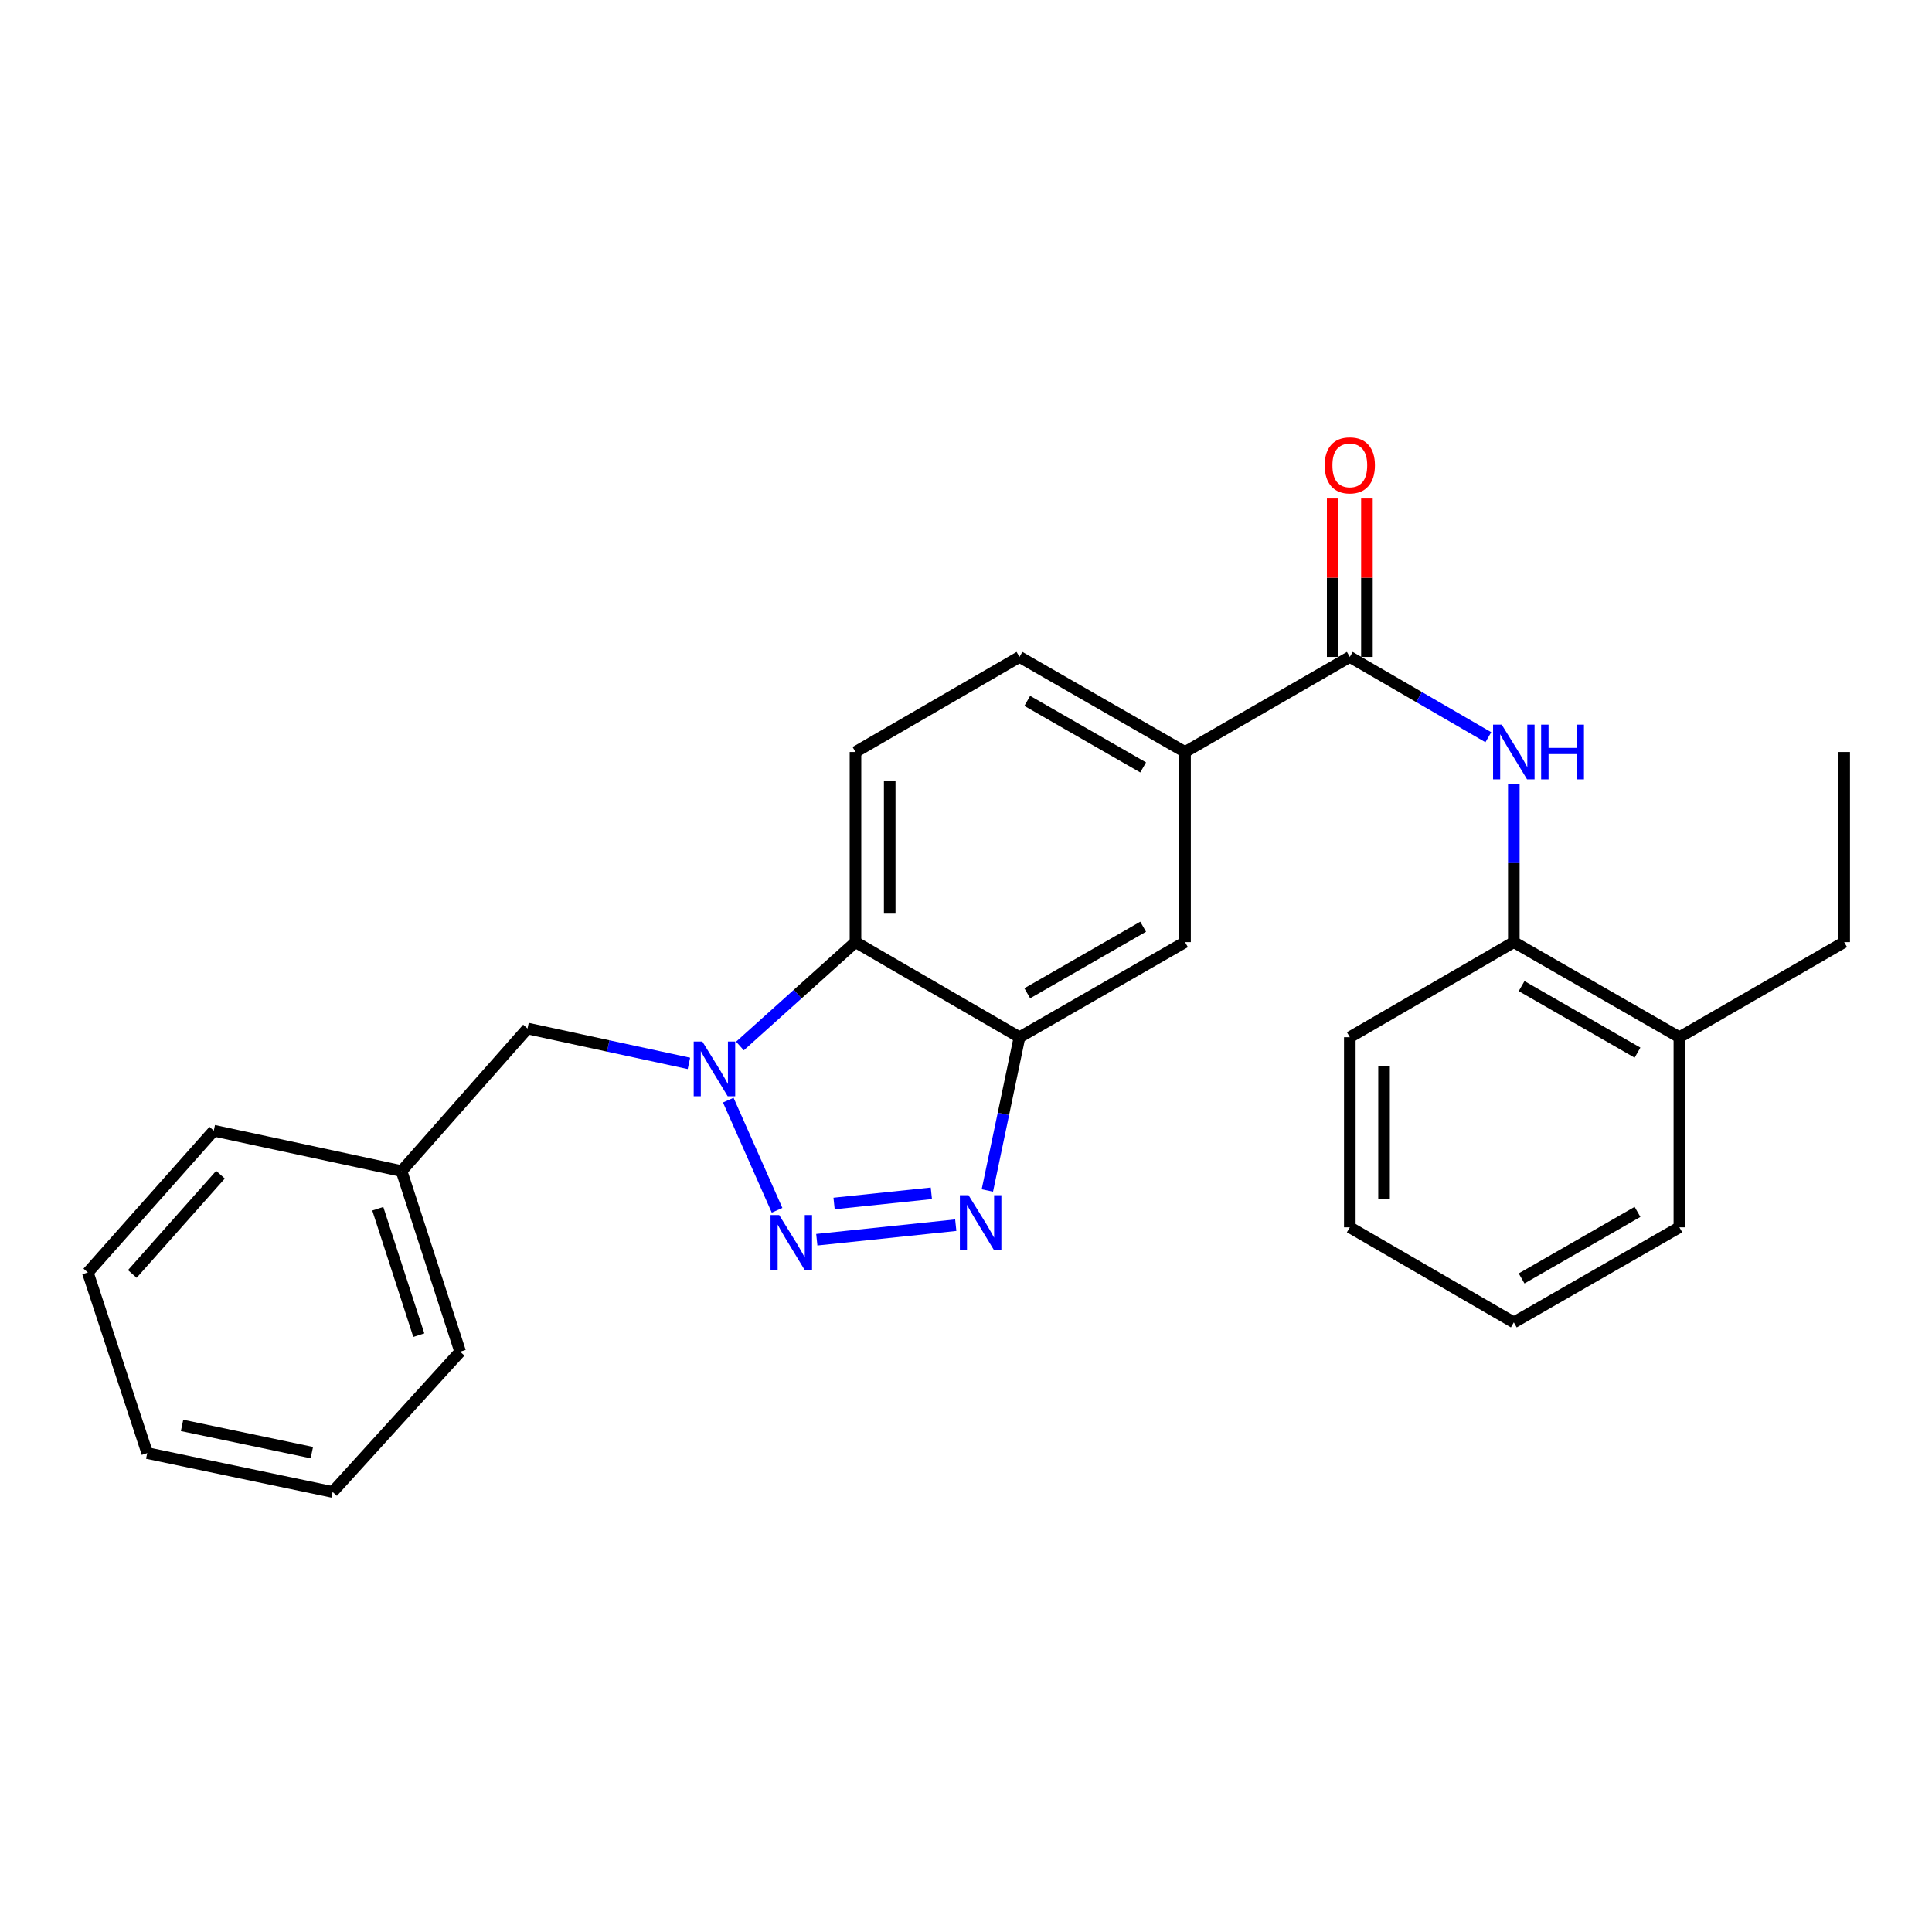 <?xml version='1.0' encoding='iso-8859-1'?>
<svg version='1.1' baseProfile='full'
              xmlns='http://www.w3.org/2000/svg'
                      xmlns:rdkit='http://www.rdkit.org/xml'
                      xmlns:xlink='http://www.w3.org/1999/xlink'
                  xml:space='preserve'
width='1000px' height='1000px' viewBox='0 0 1000 1000'>
<!-- END OF HEADER -->
<rect style='opacity:1.0;fill:#FFFFFF;stroke:none' width='1000' height='1000' x='0' y='0'> </rect>
<path class='bond-0' d='M 402.211,626.445 L 376.955,569.421' style='fill:none;fill-rule:evenodd;stroke:#0000FF;stroke-width:6px;stroke-linecap:butt;stroke-linejoin:miter;stroke-opacity:1' />
<path class='bond-1' d='M 422.773,641.679 L 494.699,634.15' style='fill:none;fill-rule:evenodd;stroke:#0000FF;stroke-width:6px;stroke-linecap:butt;stroke-linejoin:miter;stroke-opacity:1' />
<path class='bond-1' d='M 431.717,622.926 L 482.065,617.656' style='fill:none;fill-rule:evenodd;stroke:#0000FF;stroke-width:6px;stroke-linecap:butt;stroke-linejoin:miter;stroke-opacity:1' />
<path class='bond-3' d='M 382.992,541.401 L 412.893,514.524' style='fill:none;fill-rule:evenodd;stroke:#0000FF;stroke-width:6px;stroke-linecap:butt;stroke-linejoin:miter;stroke-opacity:1' />
<path class='bond-3' d='M 412.893,514.524 L 442.794,487.647' style='fill:none;fill-rule:evenodd;stroke:#000000;stroke-width:6px;stroke-linecap:butt;stroke-linejoin:miter;stroke-opacity:1' />
<path class='bond-10' d='M 356.583,550.404 L 314.81,541.378' style='fill:none;fill-rule:evenodd;stroke:#0000FF;stroke-width:6px;stroke-linecap:butt;stroke-linejoin:miter;stroke-opacity:1' />
<path class='bond-10' d='M 314.81,541.378 L 273.037,532.351' style='fill:none;fill-rule:evenodd;stroke:#000000;stroke-width:6px;stroke-linecap:butt;stroke-linejoin:miter;stroke-opacity:1' />
<path class='bond-2' d='M 511.052,616.192 L 519.367,576.526' style='fill:none;fill-rule:evenodd;stroke:#0000FF;stroke-width:6px;stroke-linecap:butt;stroke-linejoin:miter;stroke-opacity:1' />
<path class='bond-2' d='M 519.367,576.526 L 527.682,536.859' style='fill:none;fill-rule:evenodd;stroke:#000000;stroke-width:6px;stroke-linecap:butt;stroke-linejoin:miter;stroke-opacity:1' />
<path class='bond-7' d='M 527.682,536.859 L 613.368,487.647' style='fill:none;fill-rule:evenodd;stroke:#000000;stroke-width:6px;stroke-linecap:butt;stroke-linejoin:miter;stroke-opacity:1' />
<path class='bond-7' d='M 531.71,514.112 L 591.69,479.663' style='fill:none;fill-rule:evenodd;stroke:#000000;stroke-width:6px;stroke-linecap:butt;stroke-linejoin:miter;stroke-opacity:1' />
<path class='bond-26' d='M 527.682,536.859 L 442.794,487.647' style='fill:none;fill-rule:evenodd;stroke:#000000;stroke-width:6px;stroke-linecap:butt;stroke-linejoin:miter;stroke-opacity:1' />
<path class='bond-8' d='M 442.794,487.647 L 442.794,389.233' style='fill:none;fill-rule:evenodd;stroke:#000000;stroke-width:6px;stroke-linecap:butt;stroke-linejoin:miter;stroke-opacity:1' />
<path class='bond-8' d='M 460.514,472.885 L 460.514,403.995' style='fill:none;fill-rule:evenodd;stroke:#000000;stroke-width:6px;stroke-linecap:butt;stroke-linejoin:miter;stroke-opacity:1' />
<path class='bond-4' d='M 698.66,340.021 L 613.368,389.233' style='fill:none;fill-rule:evenodd;stroke:#000000;stroke-width:6px;stroke-linecap:butt;stroke-linejoin:miter;stroke-opacity:1' />
<path class='bond-5' d='M 698.66,340.021 L 734.508,360.802' style='fill:none;fill-rule:evenodd;stroke:#000000;stroke-width:6px;stroke-linecap:butt;stroke-linejoin:miter;stroke-opacity:1' />
<path class='bond-5' d='M 734.508,360.802 L 770.355,381.584' style='fill:none;fill-rule:evenodd;stroke:#0000FF;stroke-width:6px;stroke-linecap:butt;stroke-linejoin:miter;stroke-opacity:1' />
<path class='bond-11' d='M 707.52,340.021 L 707.52,299.025' style='fill:none;fill-rule:evenodd;stroke:#000000;stroke-width:6px;stroke-linecap:butt;stroke-linejoin:miter;stroke-opacity:1' />
<path class='bond-11' d='M 707.52,299.025 L 707.52,258.03' style='fill:none;fill-rule:evenodd;stroke:#FF0000;stroke-width:6px;stroke-linecap:butt;stroke-linejoin:miter;stroke-opacity:1' />
<path class='bond-11' d='M 689.8,340.021 L 689.8,299.025' style='fill:none;fill-rule:evenodd;stroke:#000000;stroke-width:6px;stroke-linecap:butt;stroke-linejoin:miter;stroke-opacity:1' />
<path class='bond-11' d='M 689.8,299.025 L 689.8,258.03' style='fill:none;fill-rule:evenodd;stroke:#FF0000;stroke-width:6px;stroke-linecap:butt;stroke-linejoin:miter;stroke-opacity:1' />
<path class='bond-9' d='M 783.548,405.853 L 783.548,446.75' style='fill:none;fill-rule:evenodd;stroke:#0000FF;stroke-width:6px;stroke-linecap:butt;stroke-linejoin:miter;stroke-opacity:1' />
<path class='bond-9' d='M 783.548,446.75 L 783.548,487.647' style='fill:none;fill-rule:evenodd;stroke:#000000;stroke-width:6px;stroke-linecap:butt;stroke-linejoin:miter;stroke-opacity:1' />
<path class='bond-6' d='M 613.368,389.233 L 613.368,487.647' style='fill:none;fill-rule:evenodd;stroke:#000000;stroke-width:6px;stroke-linecap:butt;stroke-linejoin:miter;stroke-opacity:1' />
<path class='bond-27' d='M 613.368,389.233 L 527.682,340.021' style='fill:none;fill-rule:evenodd;stroke:#000000;stroke-width:6px;stroke-linecap:butt;stroke-linejoin:miter;stroke-opacity:1' />
<path class='bond-27' d='M 591.69,397.217 L 531.71,362.768' style='fill:none;fill-rule:evenodd;stroke:#000000;stroke-width:6px;stroke-linecap:butt;stroke-linejoin:miter;stroke-opacity:1' />
<path class='bond-12' d='M 442.794,389.233 L 527.682,340.021' style='fill:none;fill-rule:evenodd;stroke:#000000;stroke-width:6px;stroke-linecap:butt;stroke-linejoin:miter;stroke-opacity:1' />
<path class='bond-13' d='M 783.548,487.647 L 869.244,536.859' style='fill:none;fill-rule:evenodd;stroke:#000000;stroke-width:6px;stroke-linecap:butt;stroke-linejoin:miter;stroke-opacity:1' />
<path class='bond-13' d='M 787.578,510.395 L 847.565,544.844' style='fill:none;fill-rule:evenodd;stroke:#000000;stroke-width:6px;stroke-linecap:butt;stroke-linejoin:miter;stroke-opacity:1' />
<path class='bond-15' d='M 783.548,487.647 L 698.66,536.859' style='fill:none;fill-rule:evenodd;stroke:#000000;stroke-width:6px;stroke-linecap:butt;stroke-linejoin:miter;stroke-opacity:1' />
<path class='bond-14' d='M 273.037,532.351 L 207.838,606.144' style='fill:none;fill-rule:evenodd;stroke:#000000;stroke-width:6px;stroke-linecap:butt;stroke-linejoin:miter;stroke-opacity:1' />
<path class='bond-16' d='M 869.244,536.859 L 954.545,487.647' style='fill:none;fill-rule:evenodd;stroke:#000000;stroke-width:6px;stroke-linecap:butt;stroke-linejoin:miter;stroke-opacity:1' />
<path class='bond-17' d='M 869.244,536.859 L 869.244,635.254' style='fill:none;fill-rule:evenodd;stroke:#000000;stroke-width:6px;stroke-linecap:butt;stroke-linejoin:miter;stroke-opacity:1' />
<path class='bond-18' d='M 207.838,606.144 L 238.178,699.637' style='fill:none;fill-rule:evenodd;stroke:#000000;stroke-width:6px;stroke-linecap:butt;stroke-linejoin:miter;stroke-opacity:1' />
<path class='bond-18' d='M 195.534,625.638 L 216.773,691.082' style='fill:none;fill-rule:evenodd;stroke:#000000;stroke-width:6px;stroke-linecap:butt;stroke-linejoin:miter;stroke-opacity:1' />
<path class='bond-19' d='M 207.838,606.144 L 110.654,585.245' style='fill:none;fill-rule:evenodd;stroke:#000000;stroke-width:6px;stroke-linecap:butt;stroke-linejoin:miter;stroke-opacity:1' />
<path class='bond-21' d='M 698.66,536.859 L 698.66,635.254' style='fill:none;fill-rule:evenodd;stroke:#000000;stroke-width:6px;stroke-linecap:butt;stroke-linejoin:miter;stroke-opacity:1' />
<path class='bond-21' d='M 716.38,551.619 L 716.38,620.495' style='fill:none;fill-rule:evenodd;stroke:#000000;stroke-width:6px;stroke-linecap:butt;stroke-linejoin:miter;stroke-opacity:1' />
<path class='bond-20' d='M 954.545,487.647 L 954.545,389.233' style='fill:none;fill-rule:evenodd;stroke:#000000;stroke-width:6px;stroke-linecap:butt;stroke-linejoin:miter;stroke-opacity:1' />
<path class='bond-29' d='M 869.244,635.254 L 783.548,684.466' style='fill:none;fill-rule:evenodd;stroke:#000000;stroke-width:6px;stroke-linecap:butt;stroke-linejoin:miter;stroke-opacity:1' />
<path class='bond-29' d='M 847.565,627.27 L 787.578,661.718' style='fill:none;fill-rule:evenodd;stroke:#000000;stroke-width:6px;stroke-linecap:butt;stroke-linejoin:miter;stroke-opacity:1' />
<path class='bond-23' d='M 238.178,699.637 L 172.162,772.229' style='fill:none;fill-rule:evenodd;stroke:#000000;stroke-width:6px;stroke-linecap:butt;stroke-linejoin:miter;stroke-opacity:1' />
<path class='bond-24' d='M 110.654,585.245 L 45.455,658.635' style='fill:none;fill-rule:evenodd;stroke:#000000;stroke-width:6px;stroke-linecap:butt;stroke-linejoin:miter;stroke-opacity:1' />
<path class='bond-24' d='M 114.121,608.022 L 68.482,659.395' style='fill:none;fill-rule:evenodd;stroke:#000000;stroke-width:6px;stroke-linecap:butt;stroke-linejoin:miter;stroke-opacity:1' />
<path class='bond-22' d='M 698.66,635.254 L 783.548,684.466' style='fill:none;fill-rule:evenodd;stroke:#000000;stroke-width:6px;stroke-linecap:butt;stroke-linejoin:miter;stroke-opacity:1' />
<path class='bond-28' d='M 172.162,772.229 L 76.208,752.117' style='fill:none;fill-rule:evenodd;stroke:#000000;stroke-width:6px;stroke-linecap:butt;stroke-linejoin:miter;stroke-opacity:1' />
<path class='bond-28' d='M 161.404,751.869 L 94.237,737.791' style='fill:none;fill-rule:evenodd;stroke:#000000;stroke-width:6px;stroke-linecap:butt;stroke-linejoin:miter;stroke-opacity:1' />
<path class='bond-25' d='M 45.455,658.635 L 76.208,752.117' style='fill:none;fill-rule:evenodd;stroke:#000000;stroke-width:6px;stroke-linecap:butt;stroke-linejoin:miter;stroke-opacity:1' />
<path  class='atom-0' d='M 403.309 628.901
L 412.589 643.901
Q 413.509 645.381, 414.989 648.061
Q 416.469 650.741, 416.549 650.901
L 416.549 628.901
L 420.309 628.901
L 420.309 657.221
L 416.429 657.221
L 406.469 640.821
Q 405.309 638.901, 404.069 636.701
Q 402.869 634.501, 402.509 633.821
L 402.509 657.221
L 398.829 657.221
L 398.829 628.901
L 403.309 628.901
' fill='#0000FF'/>
<path  class='atom-1' d='M 363.538 539.1
L 372.818 554.1
Q 373.738 555.58, 375.218 558.26
Q 376.698 560.94, 376.778 561.1
L 376.778 539.1
L 380.538 539.1
L 380.538 567.42
L 376.658 567.42
L 366.698 551.02
Q 365.538 549.1, 364.298 546.9
Q 363.098 544.7, 362.738 544.02
L 362.738 567.42
L 359.058 567.42
L 359.058 539.1
L 363.538 539.1
' fill='#0000FF'/>
<path  class='atom-2' d='M 501.31 618.643
L 510.59 633.643
Q 511.51 635.123, 512.99 637.803
Q 514.47 640.483, 514.55 640.643
L 514.55 618.643
L 518.31 618.643
L 518.31 646.963
L 514.43 646.963
L 504.47 630.563
Q 503.31 628.643, 502.07 626.443
Q 500.87 624.243, 500.51 623.563
L 500.51 646.963
L 496.83 646.963
L 496.83 618.643
L 501.31 618.643
' fill='#0000FF'/>
<path  class='atom-6' d='M 777.288 375.073
L 786.568 390.073
Q 787.488 391.553, 788.968 394.233
Q 790.448 396.913, 790.528 397.073
L 790.528 375.073
L 794.288 375.073
L 794.288 403.393
L 790.408 403.393
L 780.448 386.993
Q 779.288 385.073, 778.048 382.873
Q 776.848 380.673, 776.488 379.993
L 776.488 403.393
L 772.808 403.393
L 772.808 375.073
L 777.288 375.073
' fill='#0000FF'/>
<path  class='atom-6' d='M 797.688 375.073
L 801.528 375.073
L 801.528 387.113
L 816.008 387.113
L 816.008 375.073
L 819.848 375.073
L 819.848 403.393
L 816.008 403.393
L 816.008 390.313
L 801.528 390.313
L 801.528 403.393
L 797.688 403.393
L 797.688 375.073
' fill='#0000FF'/>
<path  class='atom-12' d='M 685.66 240.869
Q 685.66 234.069, 689.02 230.269
Q 692.38 226.469, 698.66 226.469
Q 704.94 226.469, 708.3 230.269
Q 711.66 234.069, 711.66 240.869
Q 711.66 247.749, 708.26 251.669
Q 704.86 255.549, 698.66 255.549
Q 692.42 255.549, 689.02 251.669
Q 685.66 247.789, 685.66 240.869
M 698.66 252.349
Q 702.98 252.349, 705.3 249.469
Q 707.66 246.549, 707.66 240.869
Q 707.66 235.309, 705.3 232.509
Q 702.98 229.669, 698.66 229.669
Q 694.34 229.669, 691.98 232.469
Q 689.66 235.269, 689.66 240.869
Q 689.66 246.589, 691.98 249.469
Q 694.34 252.349, 698.66 252.349
' fill='#FF0000'/>
</svg>
